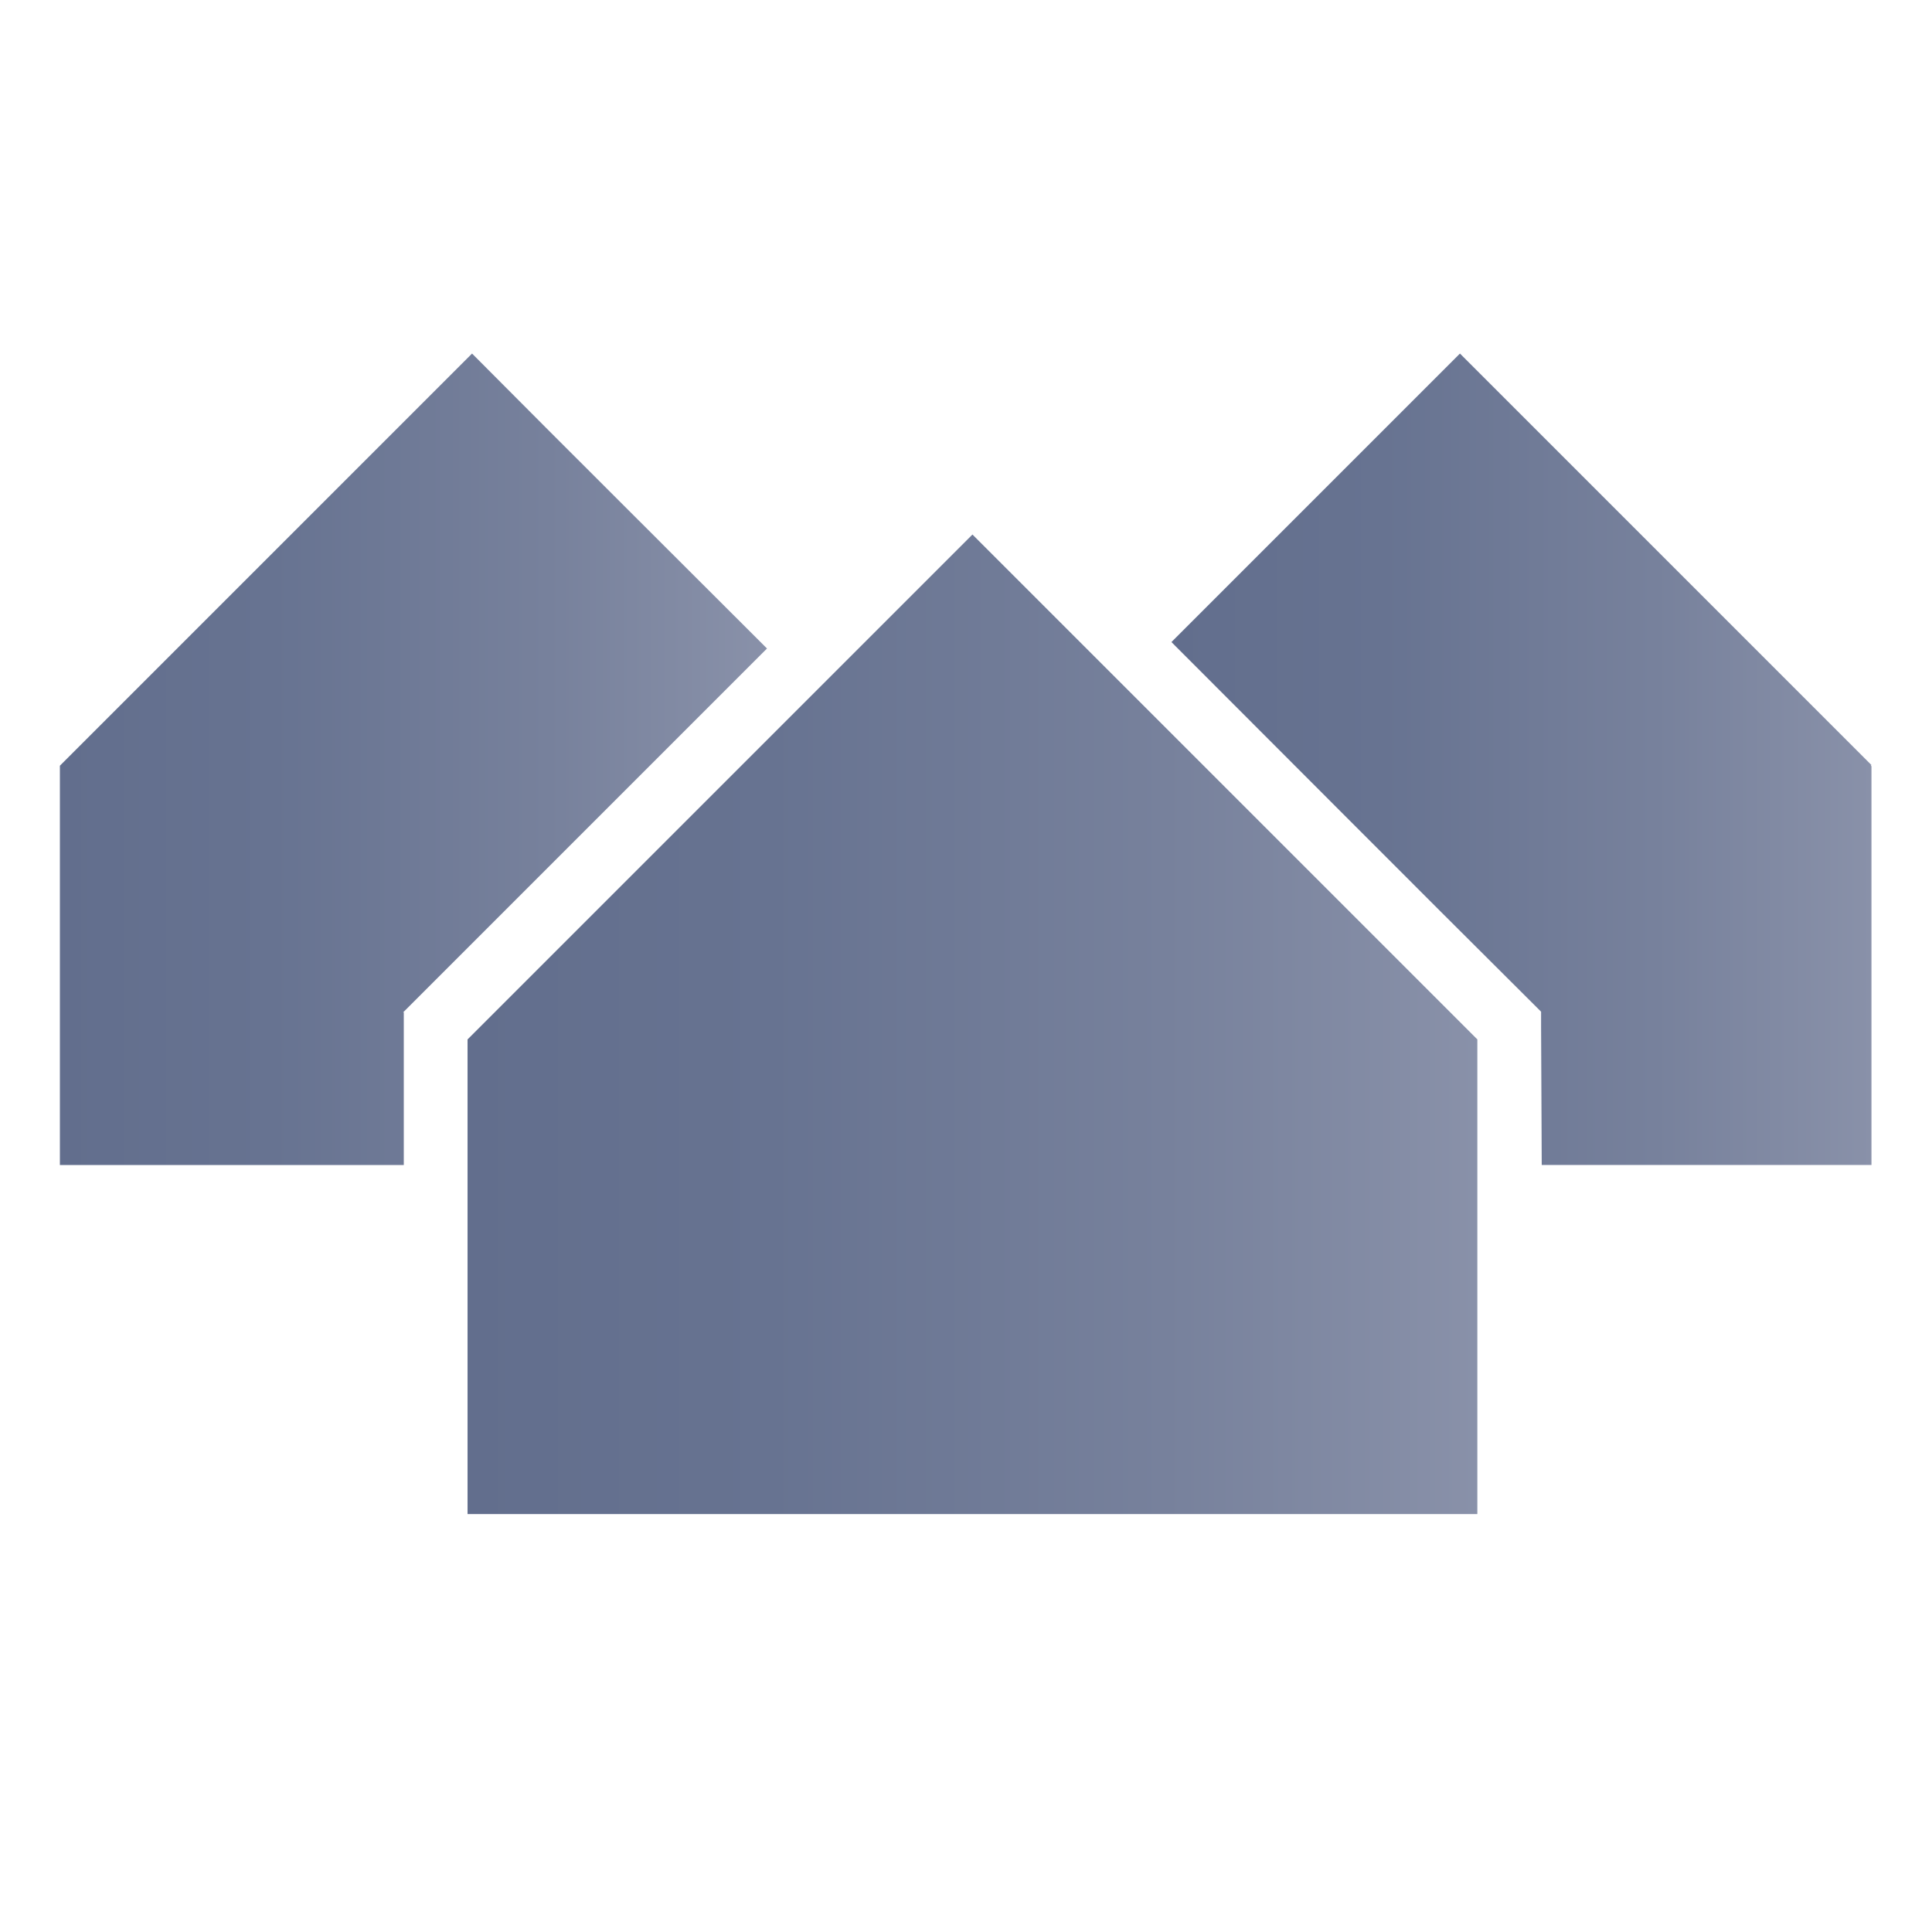 <?xml version="1.0" encoding="UTF-8"?>
<svg xmlns="http://www.w3.org/2000/svg" xmlns:xlink="http://www.w3.org/1999/xlink" id="uuid-298bc470-325c-494f-a5c2-54639d91abab" viewBox="0 0 30 30">
  <defs>
    <style>.uuid-7488b758-bd7f-4d16-ab5c-f06cb3d8a66e{fill:url(#uuid-bcdd4fe2-2936-4411-a25a-61279aa247d7);}.uuid-9c6eccfa-d1d3-4410-8e2b-fb7cc109fbb8{fill:url(#uuid-f8fb3199-fb0f-45c9-b4db-b2f6f2dac764);}.uuid-880f1c0c-30fa-453b-966d-c9beda9fcbf5{fill:url(#uuid-ffaf407f-ba5d-4d1f-b871-dff65ce95f14);}</style>
    <linearGradient id="uuid-bcdd4fe2-2936-4411-a25a-61279aa247d7" x1="18.2" y1="11.79" x2="29.07" y2="11.79" gradientUnits="userSpaceOnUse">
      <stop offset="0" stop-color="#626e8d"></stop>
      <stop offset=".3" stop-color="#677391"></stop>
      <stop offset=".69" stop-color="#77819c"></stop>
      <stop offset="1" stop-color="#8991a9"></stop>
    </linearGradient>
    <linearGradient id="uuid-f8fb3199-fb0f-45c9-b4db-b2f6f2dac764" x1="7.26" y1="15.9" x2="22.95" y2="15.9" xlink:href="#uuid-bcdd4fe2-2936-4411-a25a-61279aa247d7"></linearGradient>
    <linearGradient id="uuid-ffaf407f-ba5d-4d1f-b871-dff65ce95f14" x1=".93" x2="11.91" xlink:href="#uuid-bcdd4fe2-2936-4411-a25a-61279aa247d7"></linearGradient>
  </defs>
  <path class="uuid-7488b758-bd7f-4d16-ab5c-f06cb3d8a66e" d="M29.06,11.88c-2.13-2.13-4.26-4.26-6.39-6.39l-.88.88c-1.2,1.2-2.4,2.4-3.6,3.6,1.86,1.86,3.72,3.73,5.59,5.59l.15.15v.24s.01,2.14.01,2.14h5.12v-6.18s0-.02-.01-.03Z"></path>
  <path class="uuid-9c6eccfa-d1d3-4410-8e2b-fb7cc109fbb8" d="M7.26,16.14v7.37h15.68v-7.37c-2.62-2.62-5.23-5.23-7.84-7.84l-7.84,7.84Z"></path>
  <path class="uuid-880f1c0c-30fa-453b-966d-c9beda9fcbf5" d="M6.26,15.72l5.65-5.65c-1.53-1.53-3.06-3.05-4.58-4.58l-.88.88c-1.84,1.84-3.68,3.68-5.52,5.52v6.2h5.34v-2.37Z"></path>
</svg>
